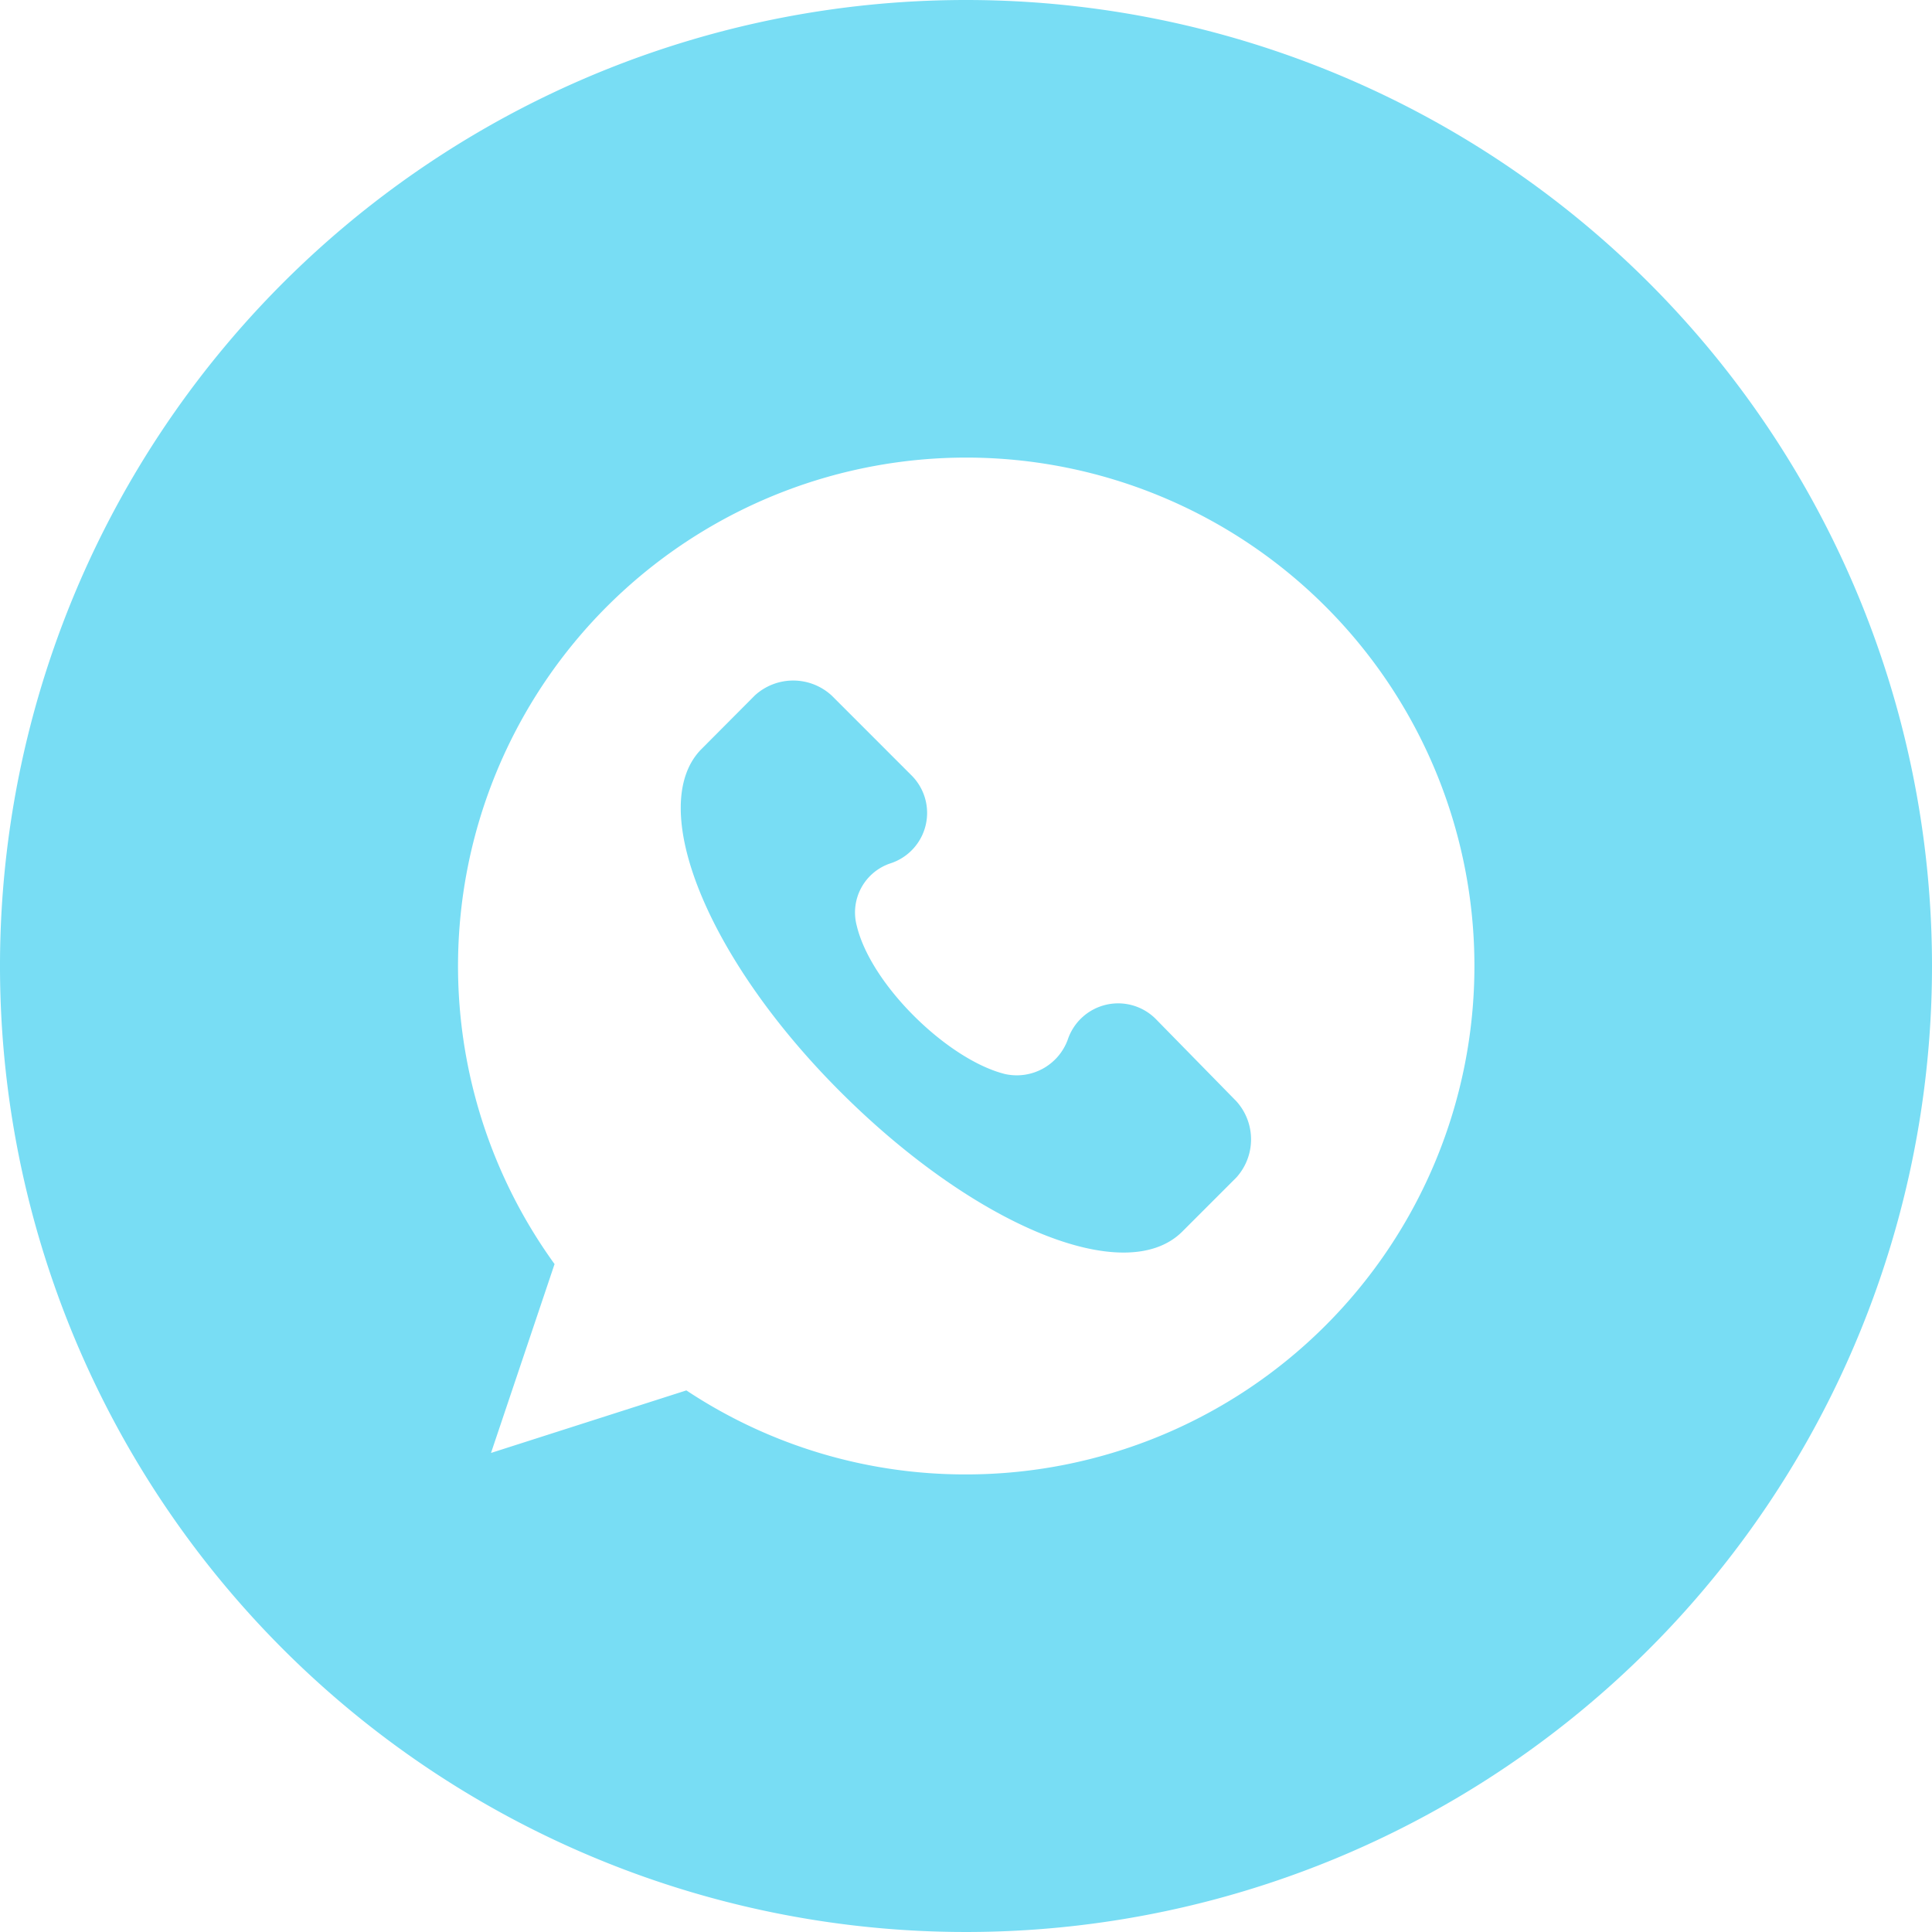 <?xml version="1.0" encoding="UTF-8"?> <svg xmlns="http://www.w3.org/2000/svg" xmlns:xlink="http://www.w3.org/1999/xlink" xmlns:svgjs="http://svgjs.com/svgjs" width="512" height="512" x="0" y="0" viewBox="0 0 152 152" style="enable-background:new 0 0 512 512" xml:space="preserve" class=""> <g> <g id="Layer_2" data-name="Layer 2"> <g id="Color"> <g id="_08.Whatsapp" data-name="08.Whatsapp"> <path d="m91 80.24a4.18 4.18 0 0 0 -7 1.57 4.27 4.27 0 0 1 -4.93 2.69c-4.49-1.12-10.54-7-11.66-11.65a4.07 4.07 0 0 1 2.69-4.94 4.17 4.17 0 0 0 1.61-6.91l-6.28-6.28a4.47 4.47 0 0 0 -6.05 0l-4.26 4.28c-4.26 4.48.45 16.36 11 26.9s22.41 15.46 26.89 11l4.26-4.26a4.47 4.47 0 0 0 0-6z" fill="#78ddf4" data-original="#000000" class=""></path> <path d="m76 0a76 76 0 1 0 76 76 76 76 0 0 0 -76-76zm0 116a39.67 39.67 0 0 1 -22-6.61l-15.37 4.92 5-14.86a40 40 0 0 1 32.37-63.45 40 40 0 0 1 0 80z" fill="#78ddf4" data-original="#000000" class=""></path> </g> </g> </g> </g> </svg> 